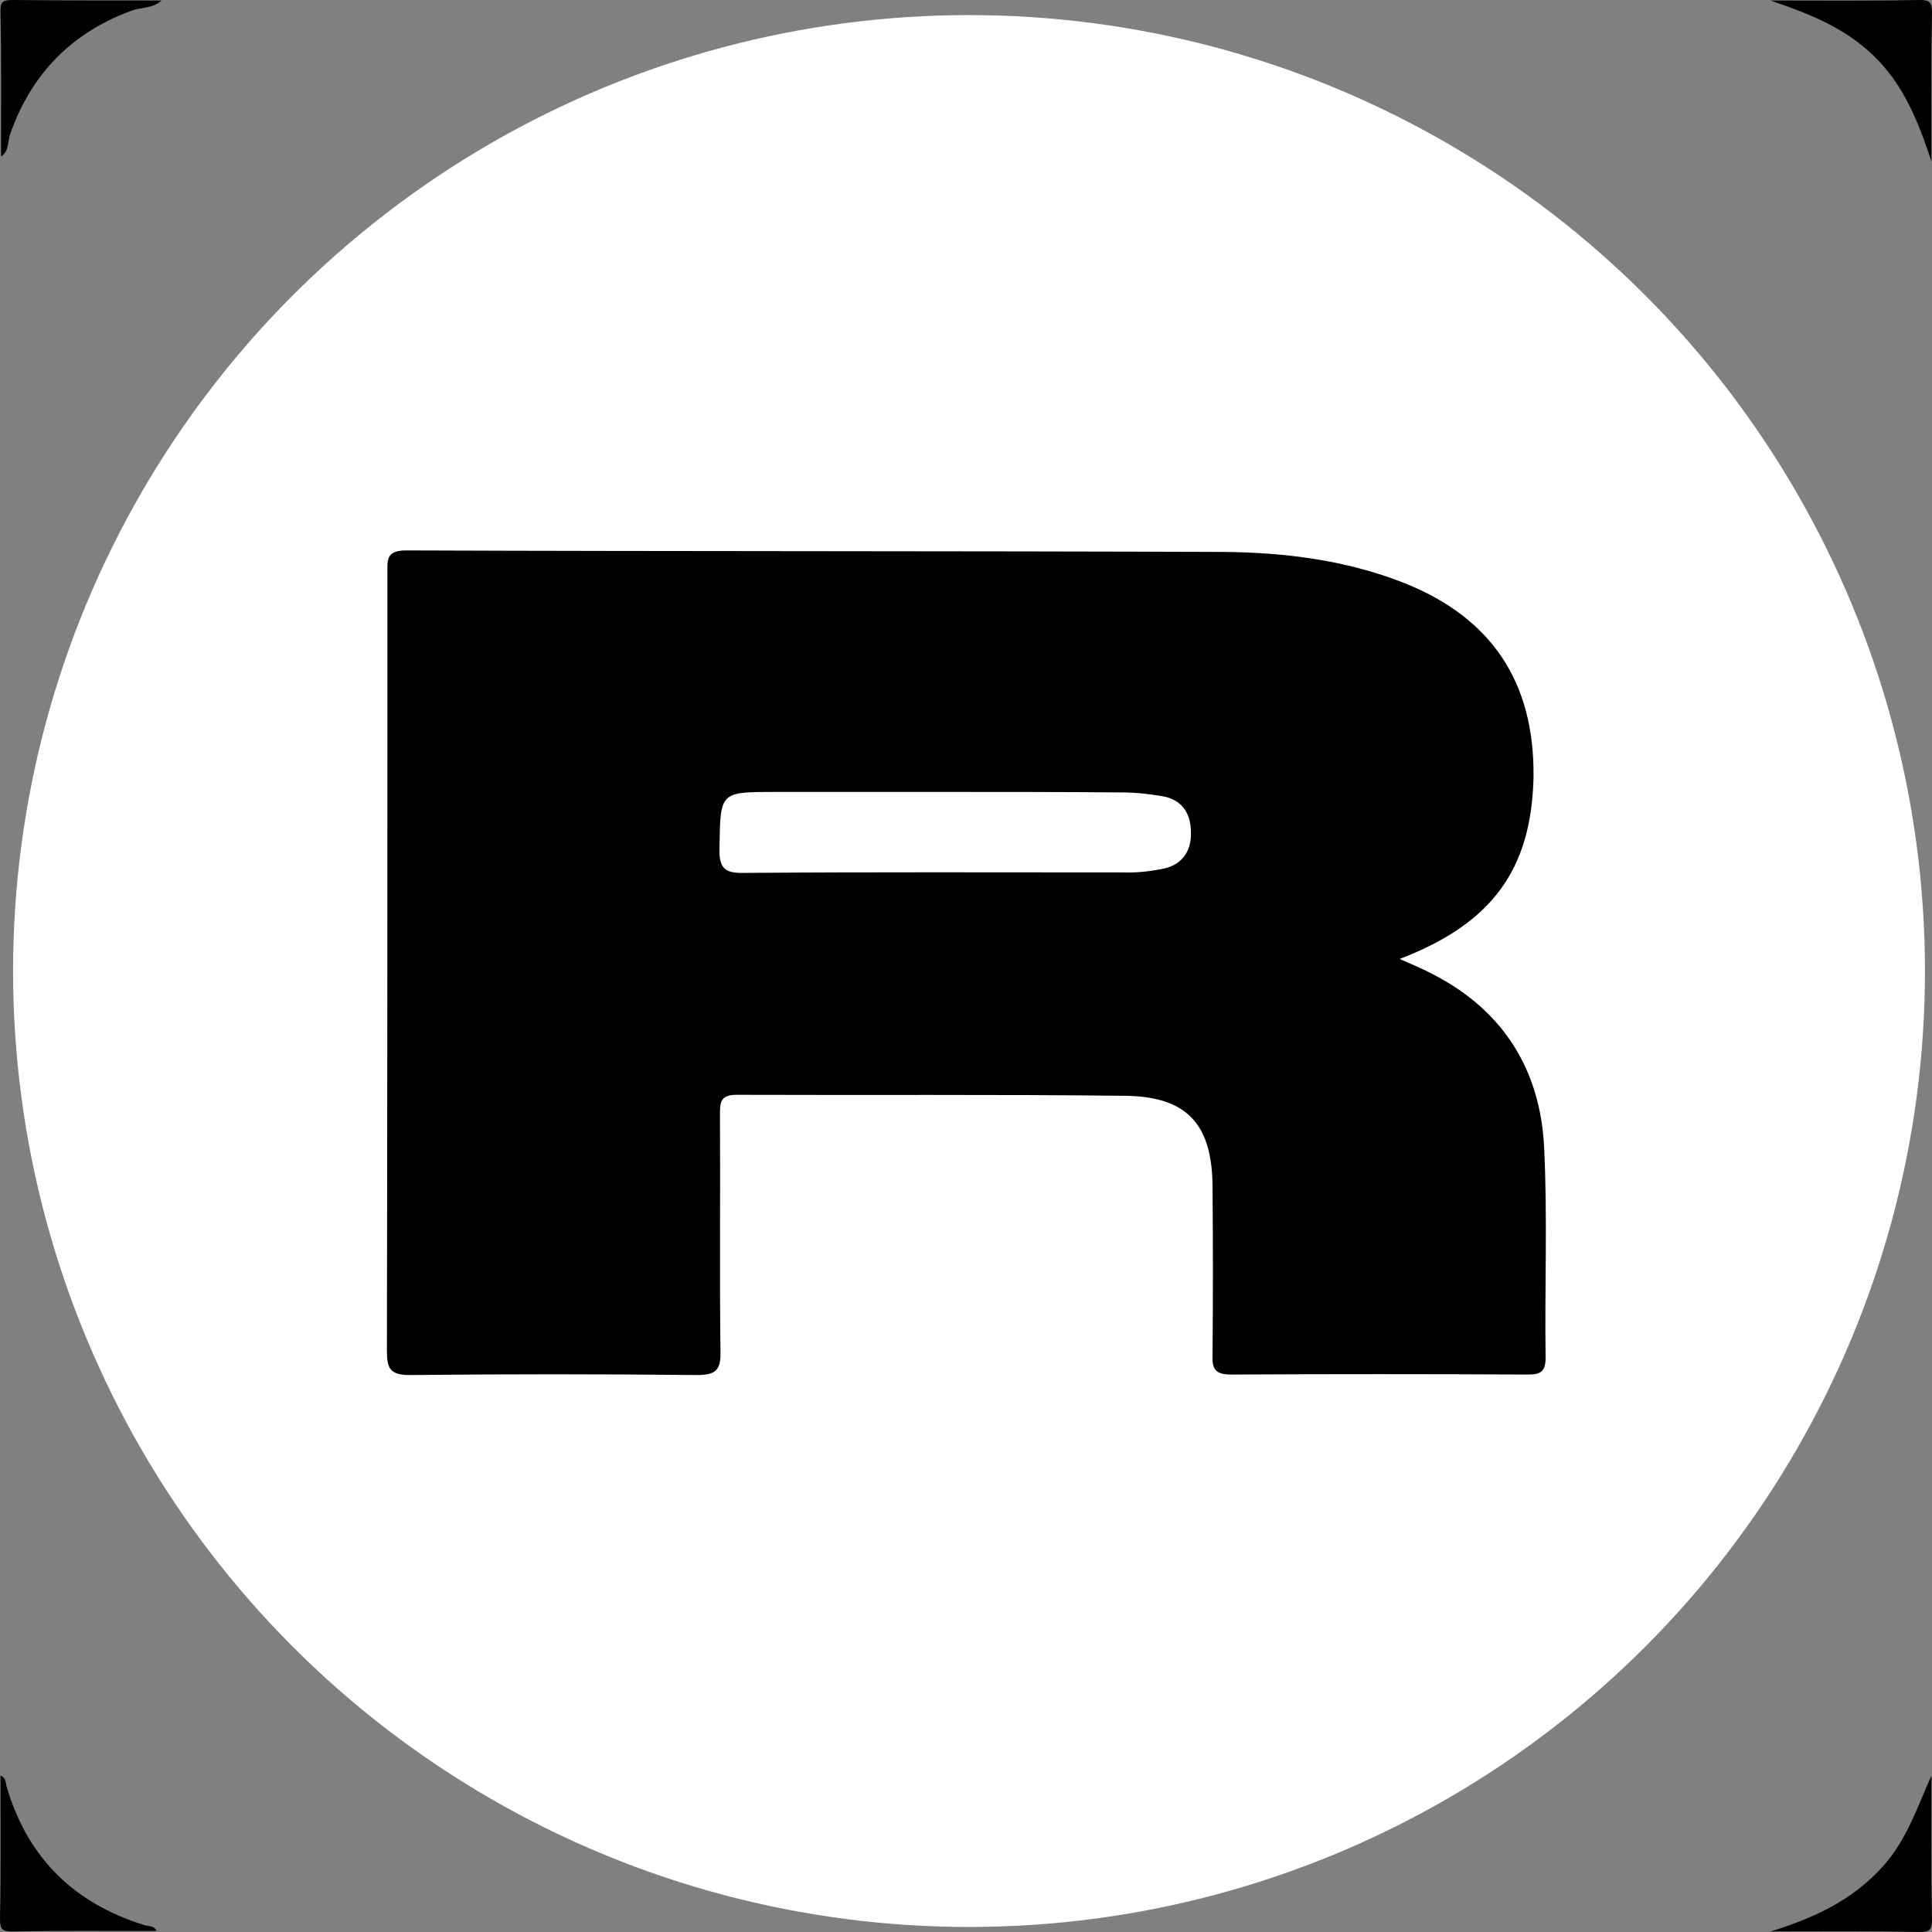 <?xml version="1.0" encoding="utf-8"?>
<!-- Generator: Adobe Illustrator 25.0.1, SVG Export Plug-In . SVG Version: 6.00 Build 0)  -->
<svg version="1.1" xmlns="http://www.w3.org/2000/svg" xmlns:xlink="http://www.w3.org/1999/xlink" x="0px" y="0px"
	 viewBox="0 0 384 384" style="enable-background:new 0 0 384 384;" xml:space="preserve">
<rect x="0" y="0" width="384" height="384" fill="#808080" stroke="none"/>
<style type="text/css">
	.st0{fill:#FFFFFF;}
	.st1{fill:#000000;}
</style>
<g id="Layer_3">
	<circle  cx="192.6" cy="193" r="190" fill="#FFFFFF"/>
</g>
<g id="Layer_1">
	<path class="st1" d="M383.9,32.1c-2.6-7.8-5.5-15.4-11.8-21.3c-5.8-5.5-12.9-8.2-20.2-10.7c9.8,0,19.7,0.1,29.5-0.1
		c2.2,0,2.6,0.4,2.6,2.6C383.8,12.4,383.9,22.2,383.9,32.1z"/>
	<path class="st1" d="M351.9,383.9c8.4-2.6,16.2-6.1,22.3-12.9c4.8-5.3,6.9-11.9,9.7-18.1c0,9.5-0.1,19,0.1,28.5
		c0,2.2-0.4,2.6-2.6,2.6C371.6,383.8,361.8,383.9,351.9,383.9z"/>
	<path class="st1" d="M32.1,0.1c-1.7,1.6-4,1.3-5.9,2c-12,4.4-20,12.6-24.2,24.6c-0.5,1.5-0.2,3.4-1.8,4.4c0-9.5,0.1-19-0.1-28.5
		C0,0.4,0.4,0,2.6,0C12.4,0.1,22.2,0.1,32.1,0.1z"/>
	<path class="st1" d="M0.1,352.9c1.2,0.5,1,1.6,1.3,2.5c4.2,14,13.4,22.9,27.2,27.2c0.9,0.3,2.1,0.1,2.5,1.2c-9.5,0-19-0.1-28.5,0.1
		c-2.2,0-2.6-0.4-2.6-2.6C0.2,371.9,0.1,362.4,0.1,352.9z"/>
	<path class="st1" d="M278.2,190.6c2.7,1.2,4.9,2.1,6.9,3.2c13.8,7.2,21,18.9,21.8,34.1c0.7,14,0.1,28,0.3,42c0,2.8-1.1,3.3-3.5,3.3
		c-19.7-0.1-39.3-0.1-59,0c-3.4,0-3.8-1.3-3.7-4.1c0.1-11,0.1-22,0-33c0-12.5-4.9-18.1-17.2-18.3c-25.8-0.3-51.6-0.1-77.4-0.2
		c-3.3,0-3.3,1.6-3.3,4c0.1,15.7-0.1,31.3,0.1,47c0.1,3.8-1,4.7-4.7,4.7c-19-0.2-38-0.2-57,0c-3.9,0-4.6-1.2-4.6-4.8
		c0.1-51.5,0.1-102.9,0.1-154.4c0-2.6-0.4-4.7,3.7-4.7c54.1,0.2,108.2,0.1,162.4,0.3c12.2,0.1,24.3,1.6,35.8,6.1
		c17.5,6.9,26.1,19.7,25.9,38.6C304.4,172.7,296.7,183.5,278.2,190.6z M186.5,157.4h-32.4c-11.1,0-10.9,0-11.1,11.1
		c-0.1,3.8,0.8,5.1,4.8,5c25.1-0.2,50.2-0.1,75.3-0.1c2.8,0.1,5.6-0.2,8.4-0.8c3.7-0.9,5.4-3.7,5.2-7.5c-0.1-3.6-1.9-6.1-5.4-6.8
		c-2.8-0.5-5.6-0.8-8.4-0.8C210.8,157.4,198.6,157.4,186.5,157.4z"/>
</g>
</svg>

